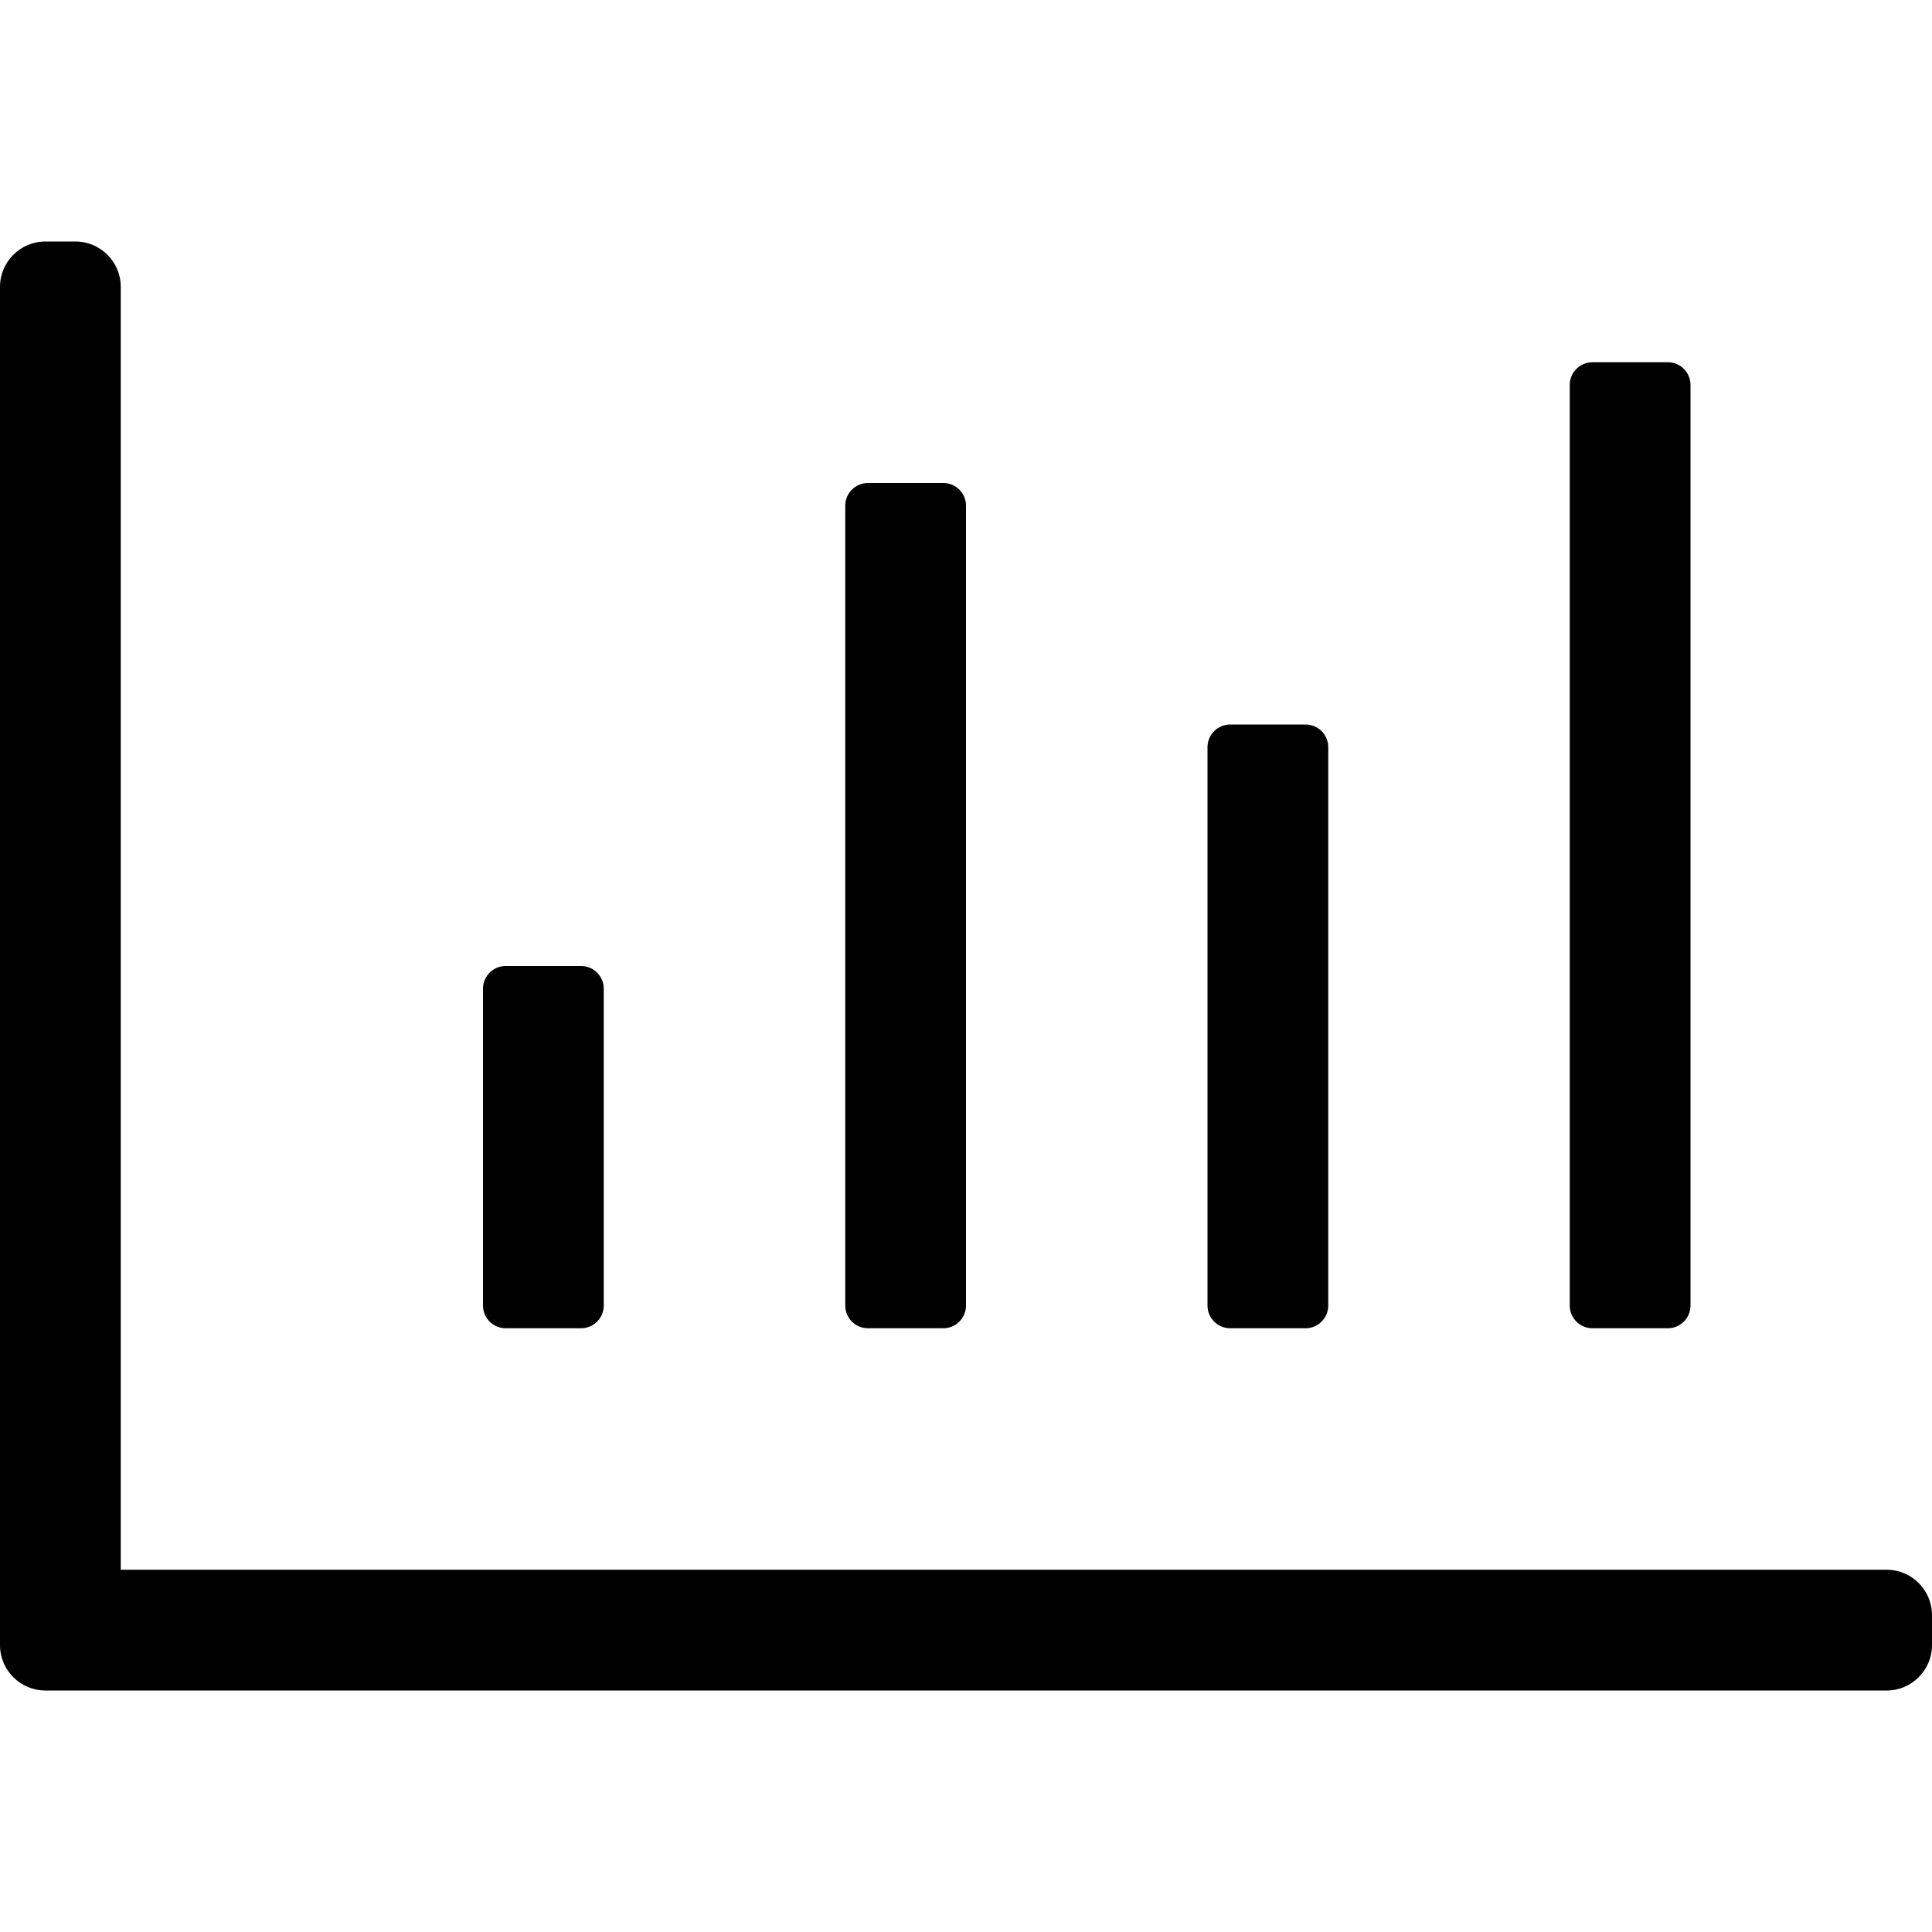 <svg xmlns="http://www.w3.org/2000/svg" viewBox="0 0 512 512"><path d="M500 416c6.6 0 12 5.4 12 12v8c0 6.6-5.4 12-12 12H12c-6.6 0-12-5.4-12-12V76c0-6.6 5.4-12 12-12h8c6.6 0 12 5.4 12 12v340h468zm-340-70v-84c0-3.3-2.7-6-6-6h-20c-3.3 0-6 2.7-6 6v84c0 3.3 2.7 6 6 6h20c3.3 0 6-2.7 6-6zm288 0V102c0-3.3-2.7-6-6-6h-20c-3.3 0-6 2.7-6 6v244c0 3.3 2.7 6 6 6h20c3.3 0 6-2.7 6-6zm-96 0V198c0-3.3-2.7-6-6-6h-20c-3.3 0-6 2.7-6 6v148c0 3.3 2.7 6 6 6h20c3.3 0 6-2.7 6-6zm-96 0V134c0-3.3-2.7-6-6-6h-20c-3.3 0-6 2.7-6 6v212c0 3.3 2.7 6 6 6h20c3.3 0 6-2.7 6-6z"/></svg>